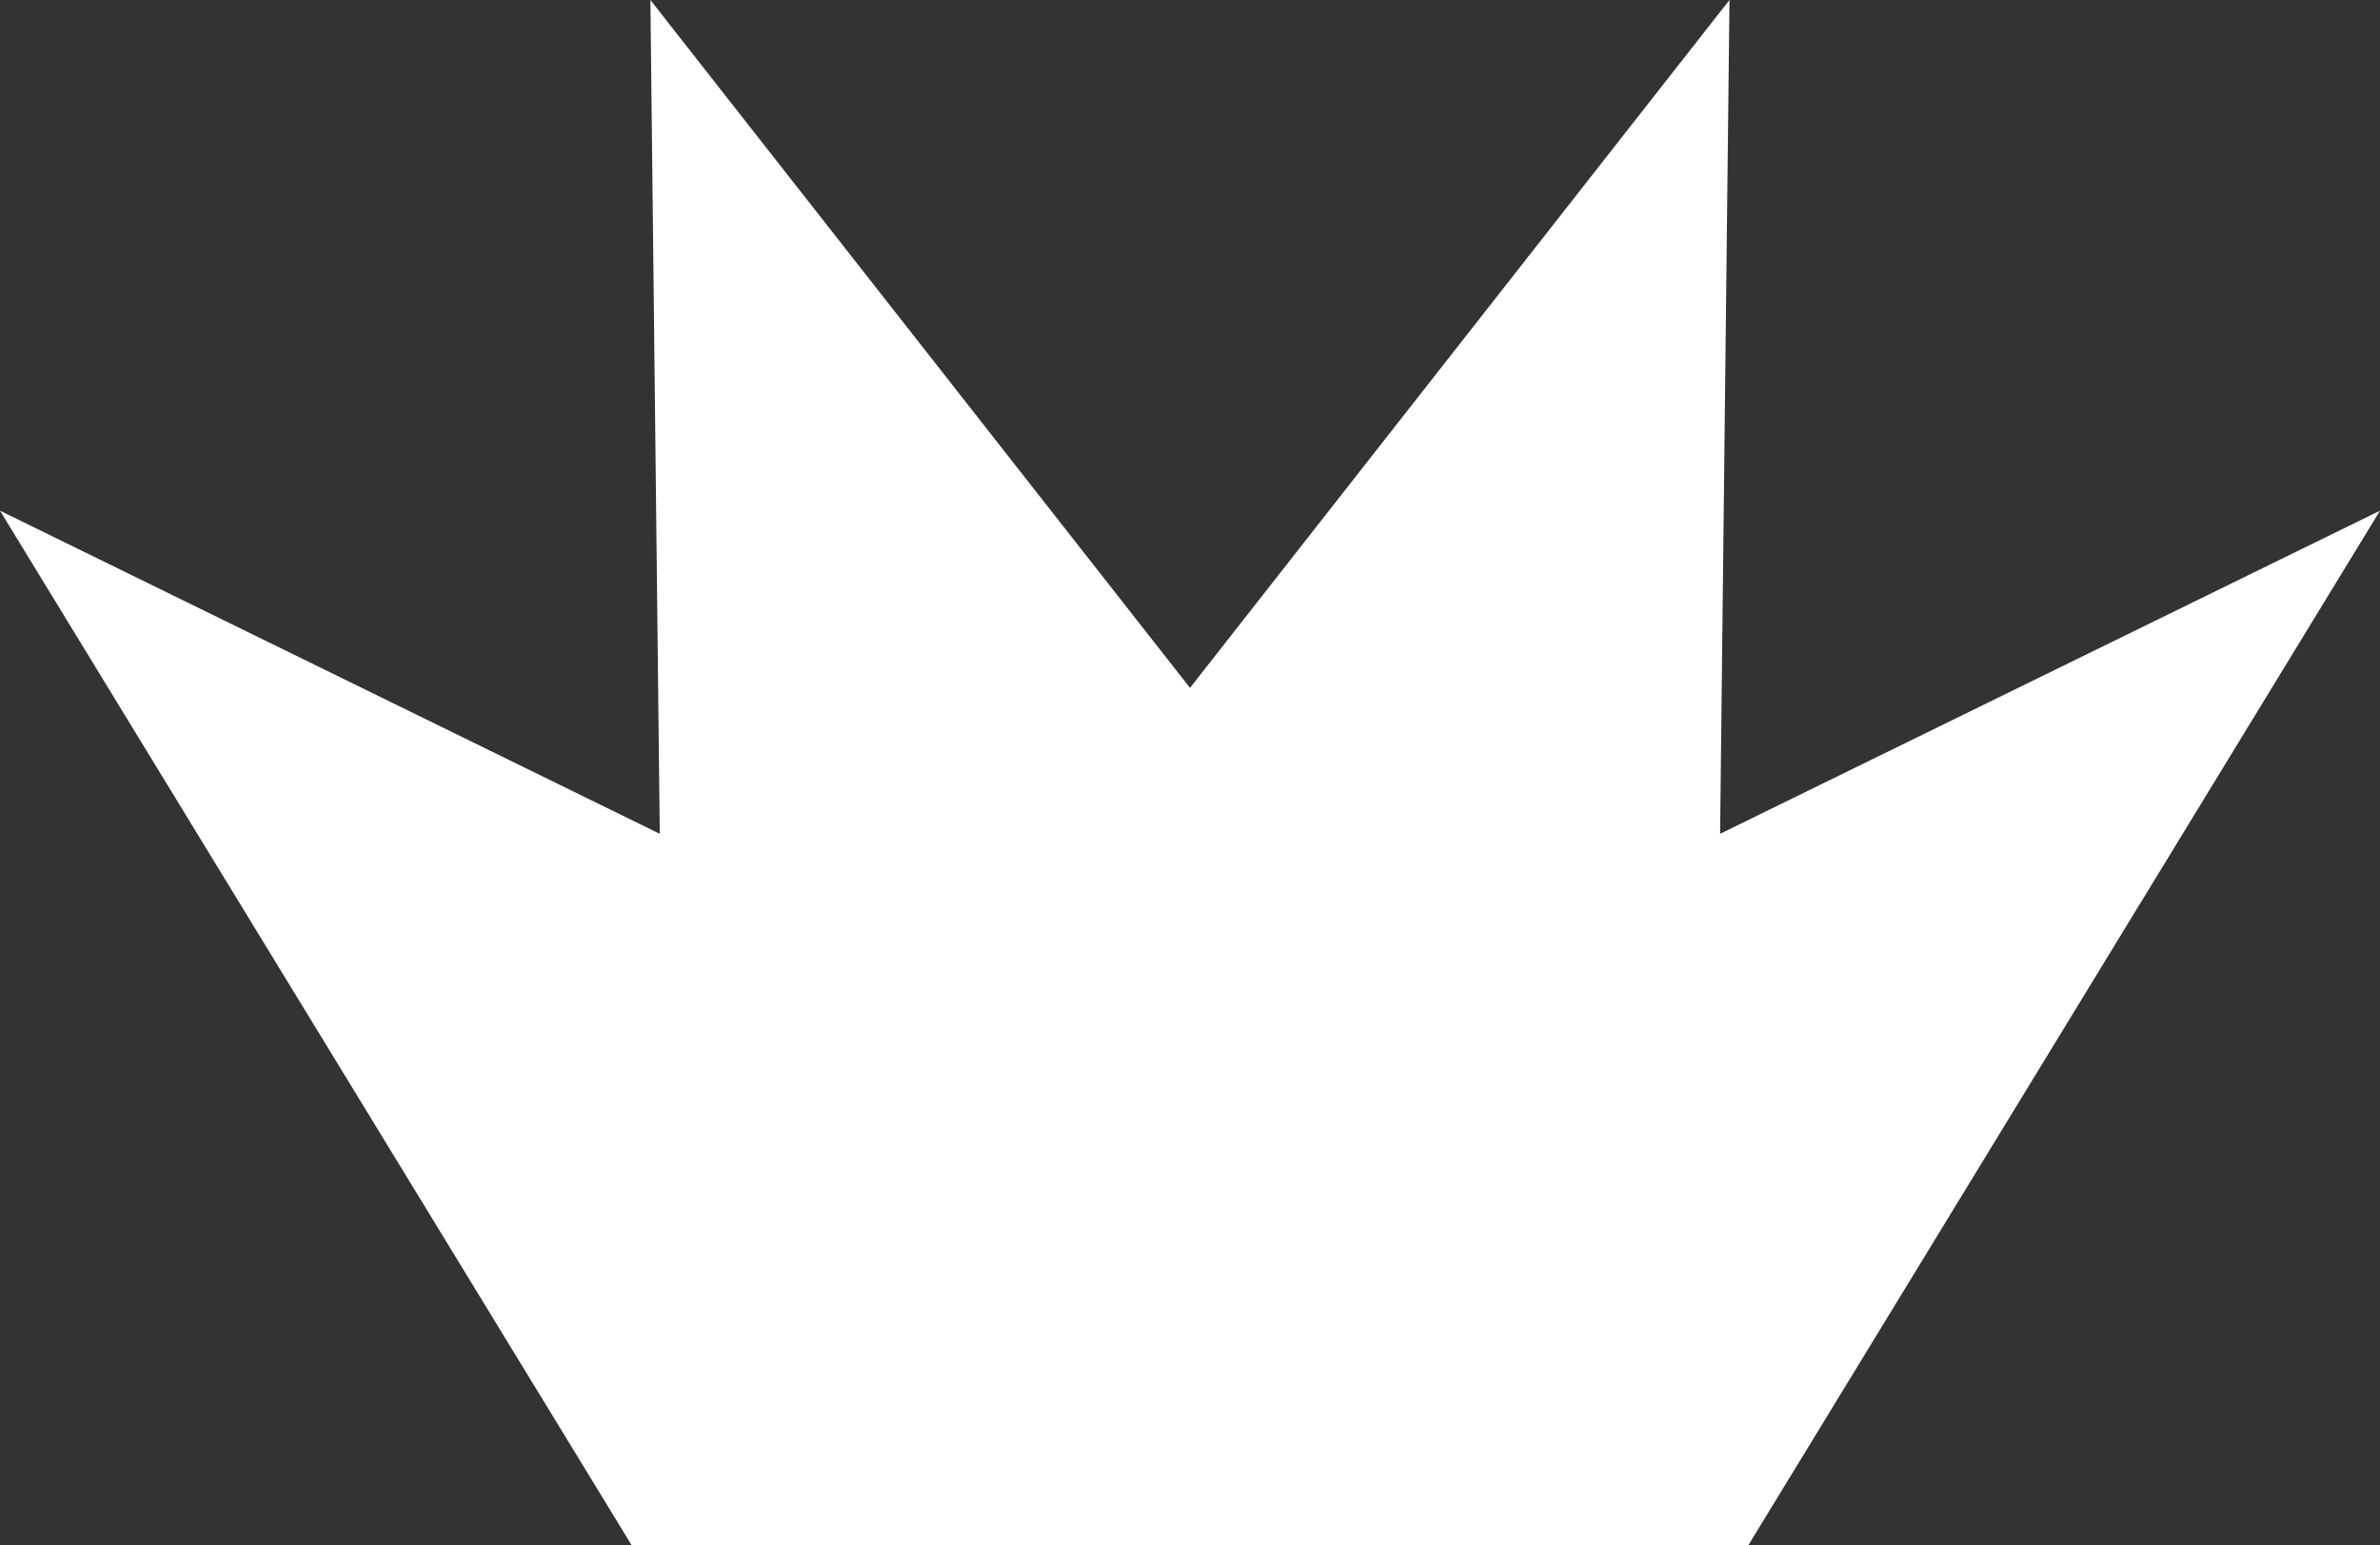 <?xml version="1.0"?>
<svg xmlns="http://www.w3.org/2000/svg" viewBox="0 0 190.32 123.57">
  <rect x="0" y="0" width="190.32" height="123.57" fill="#333333" stroke="none"/>
  <defs>
    <style>.cls-1{fill:#fff;}</style>
  </defs>
  <title>coroa</title>
  <g id="Layer_2" data-name="Layer 2">
    <g id="Layer_1-2" data-name="Layer 1">
      <polygon class="cls-1" points="137.55 66.68 138.3 0 95.16 55.01 52.01 0 52.76 66.68 0 40.84 50.51 123.57 139.81 123.57 190.32 40.84 137.55 66.68"/>
    </g>
  </g>
</svg>
